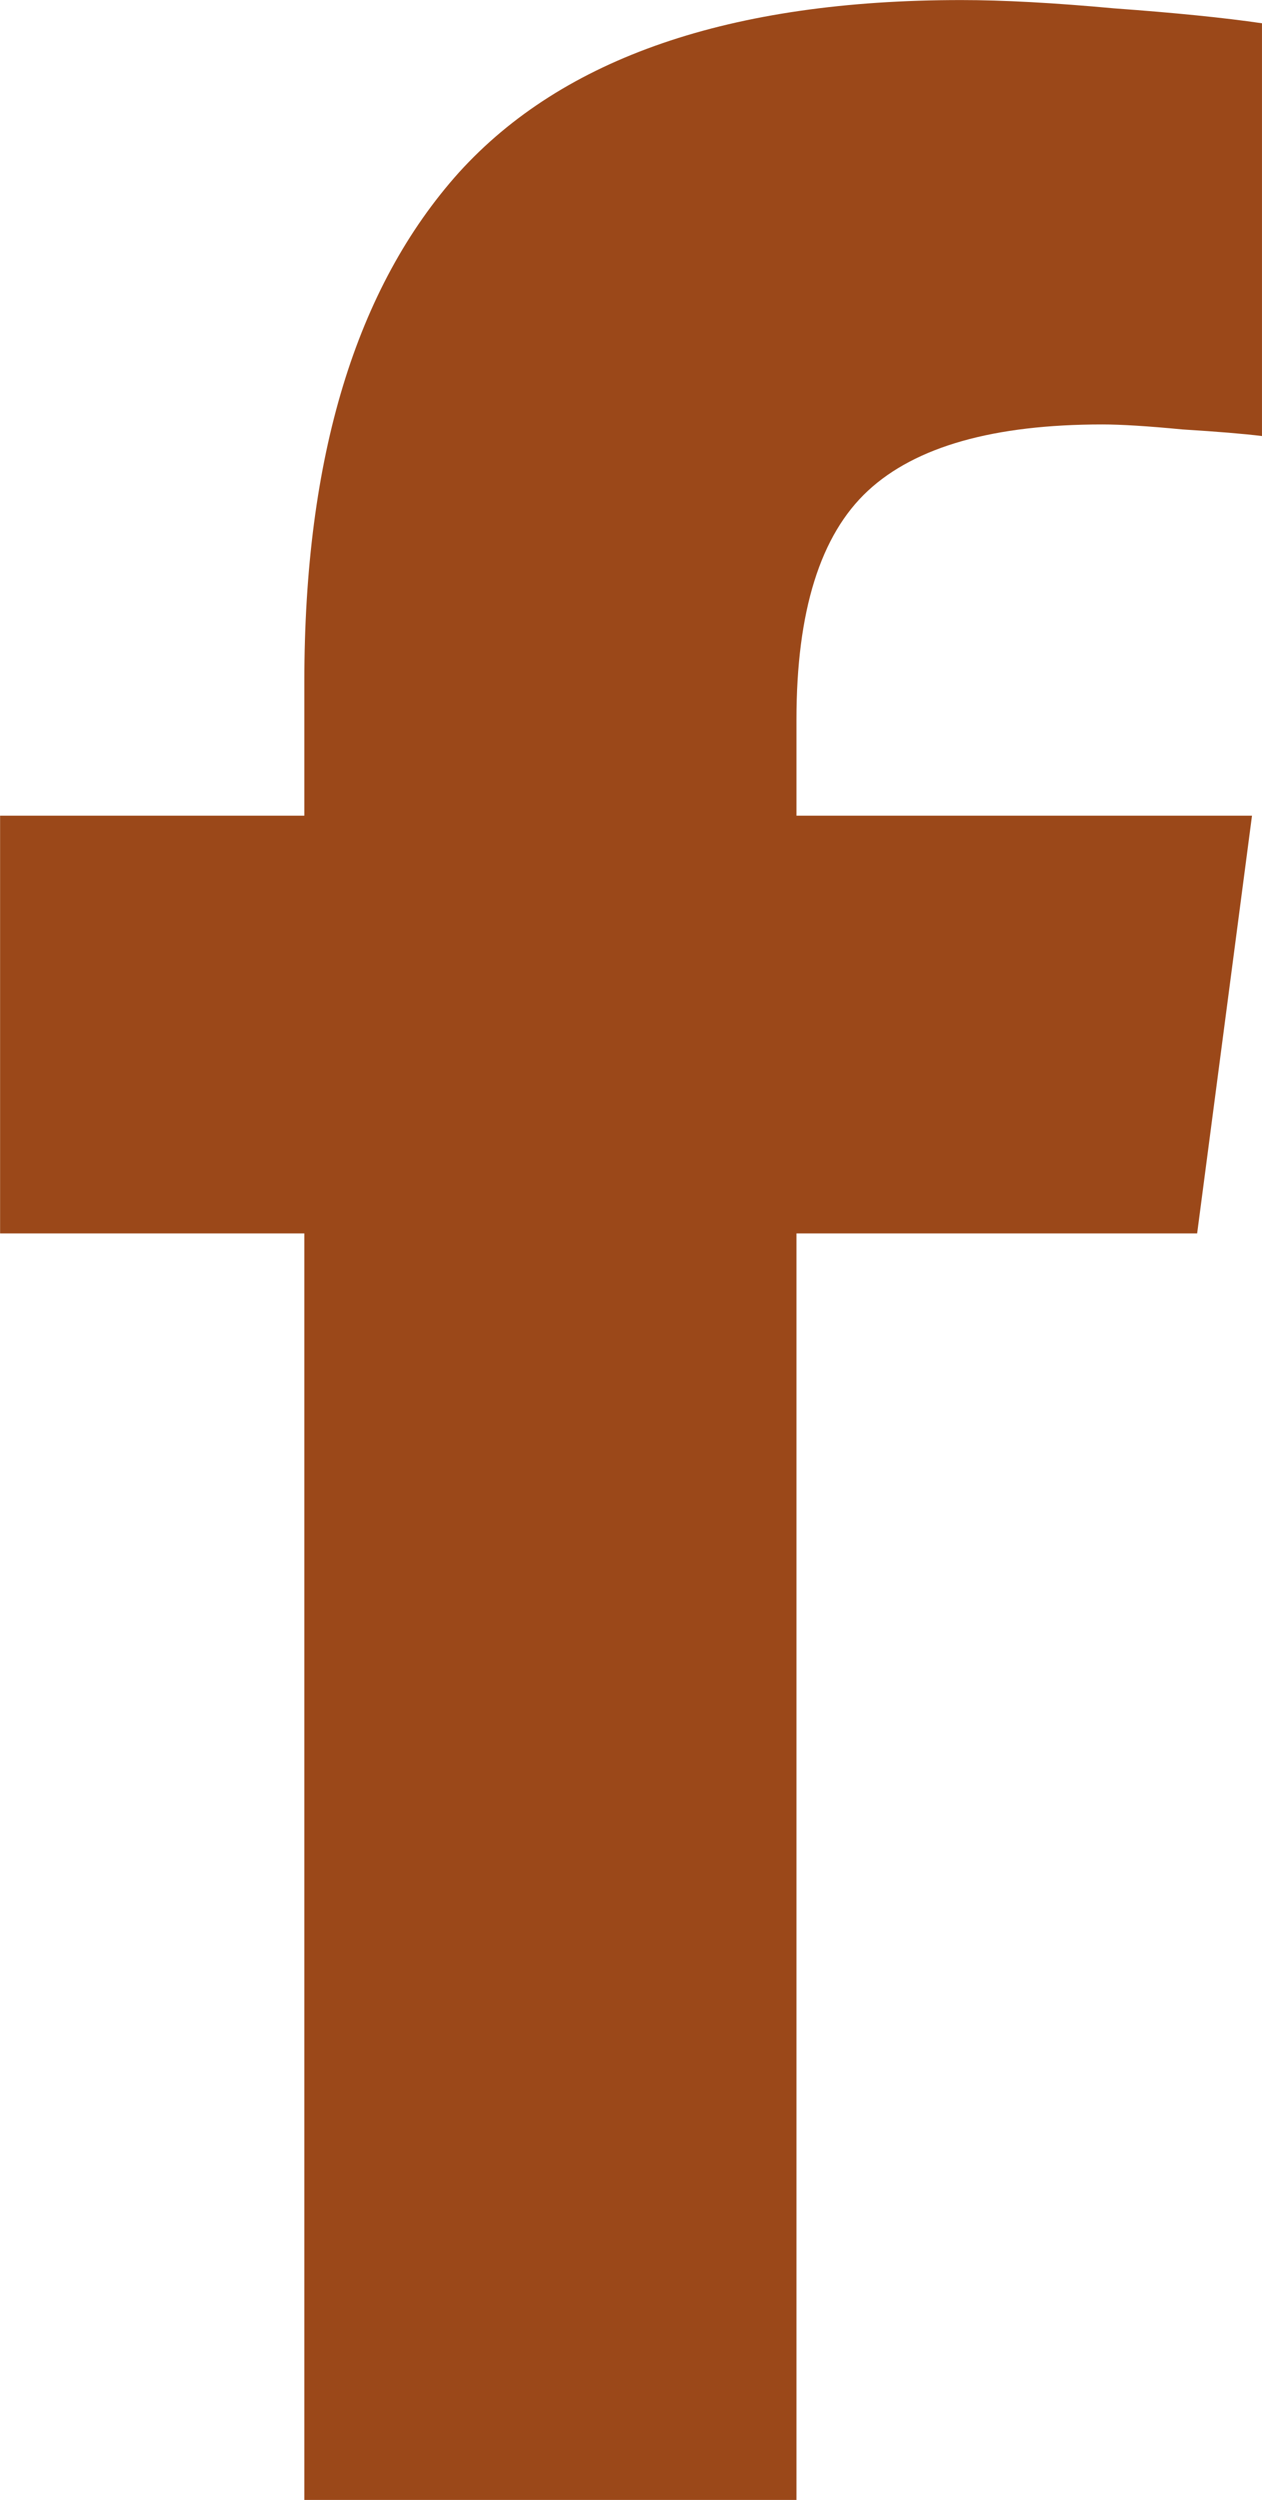 <?xml version="1.0" encoding="UTF-8" standalone="no"?><svg xmlns="http://www.w3.org/2000/svg" xmlns:xlink="http://www.w3.org/1999/xlink" fill="none" height="1158" preserveAspectRatio="xMidYMid meet" style="fill: none" version="1" viewBox="0.1 0.3 584.9 1157.9" width="585" zoomAndPan="magnify"><path d="M369.242 1158.24H141.139V571.608H0.117V378.11H141.139V315.914C141.139 211.999 165.029 133.422 212.807 80.184C261.099 26.947 338.674 0.328 445.533 0.328C465.055 0.328 488.687 1.608 516.429 4.167C544.685 6.215 567.546 8.518 585.014 11.078V202.273C576.794 201.249 564.465 200.225 548.025 199.201C532.099 197.665 519.769 196.897 511.035 196.897C460.688 196.897 424.469 207.136 402.378 227.612C380.287 248.087 369.242 283.409 369.242 333.575V378.11H580.39L554.96 571.608H369.242V1158.24Z" fill="url(#a)"/><defs><linearGradient gradientUnits="userSpaceOnUse" id="a" x1="0.114" x2="0.114" xlink:actuate="onLoad" xlink:show="other" xlink:type="simple" y1="0.328" y2="1158.26"><stop stop-color="#9b4819"/><stop offset="1" stop-color="#9b4819"/></linearGradient></defs></svg>